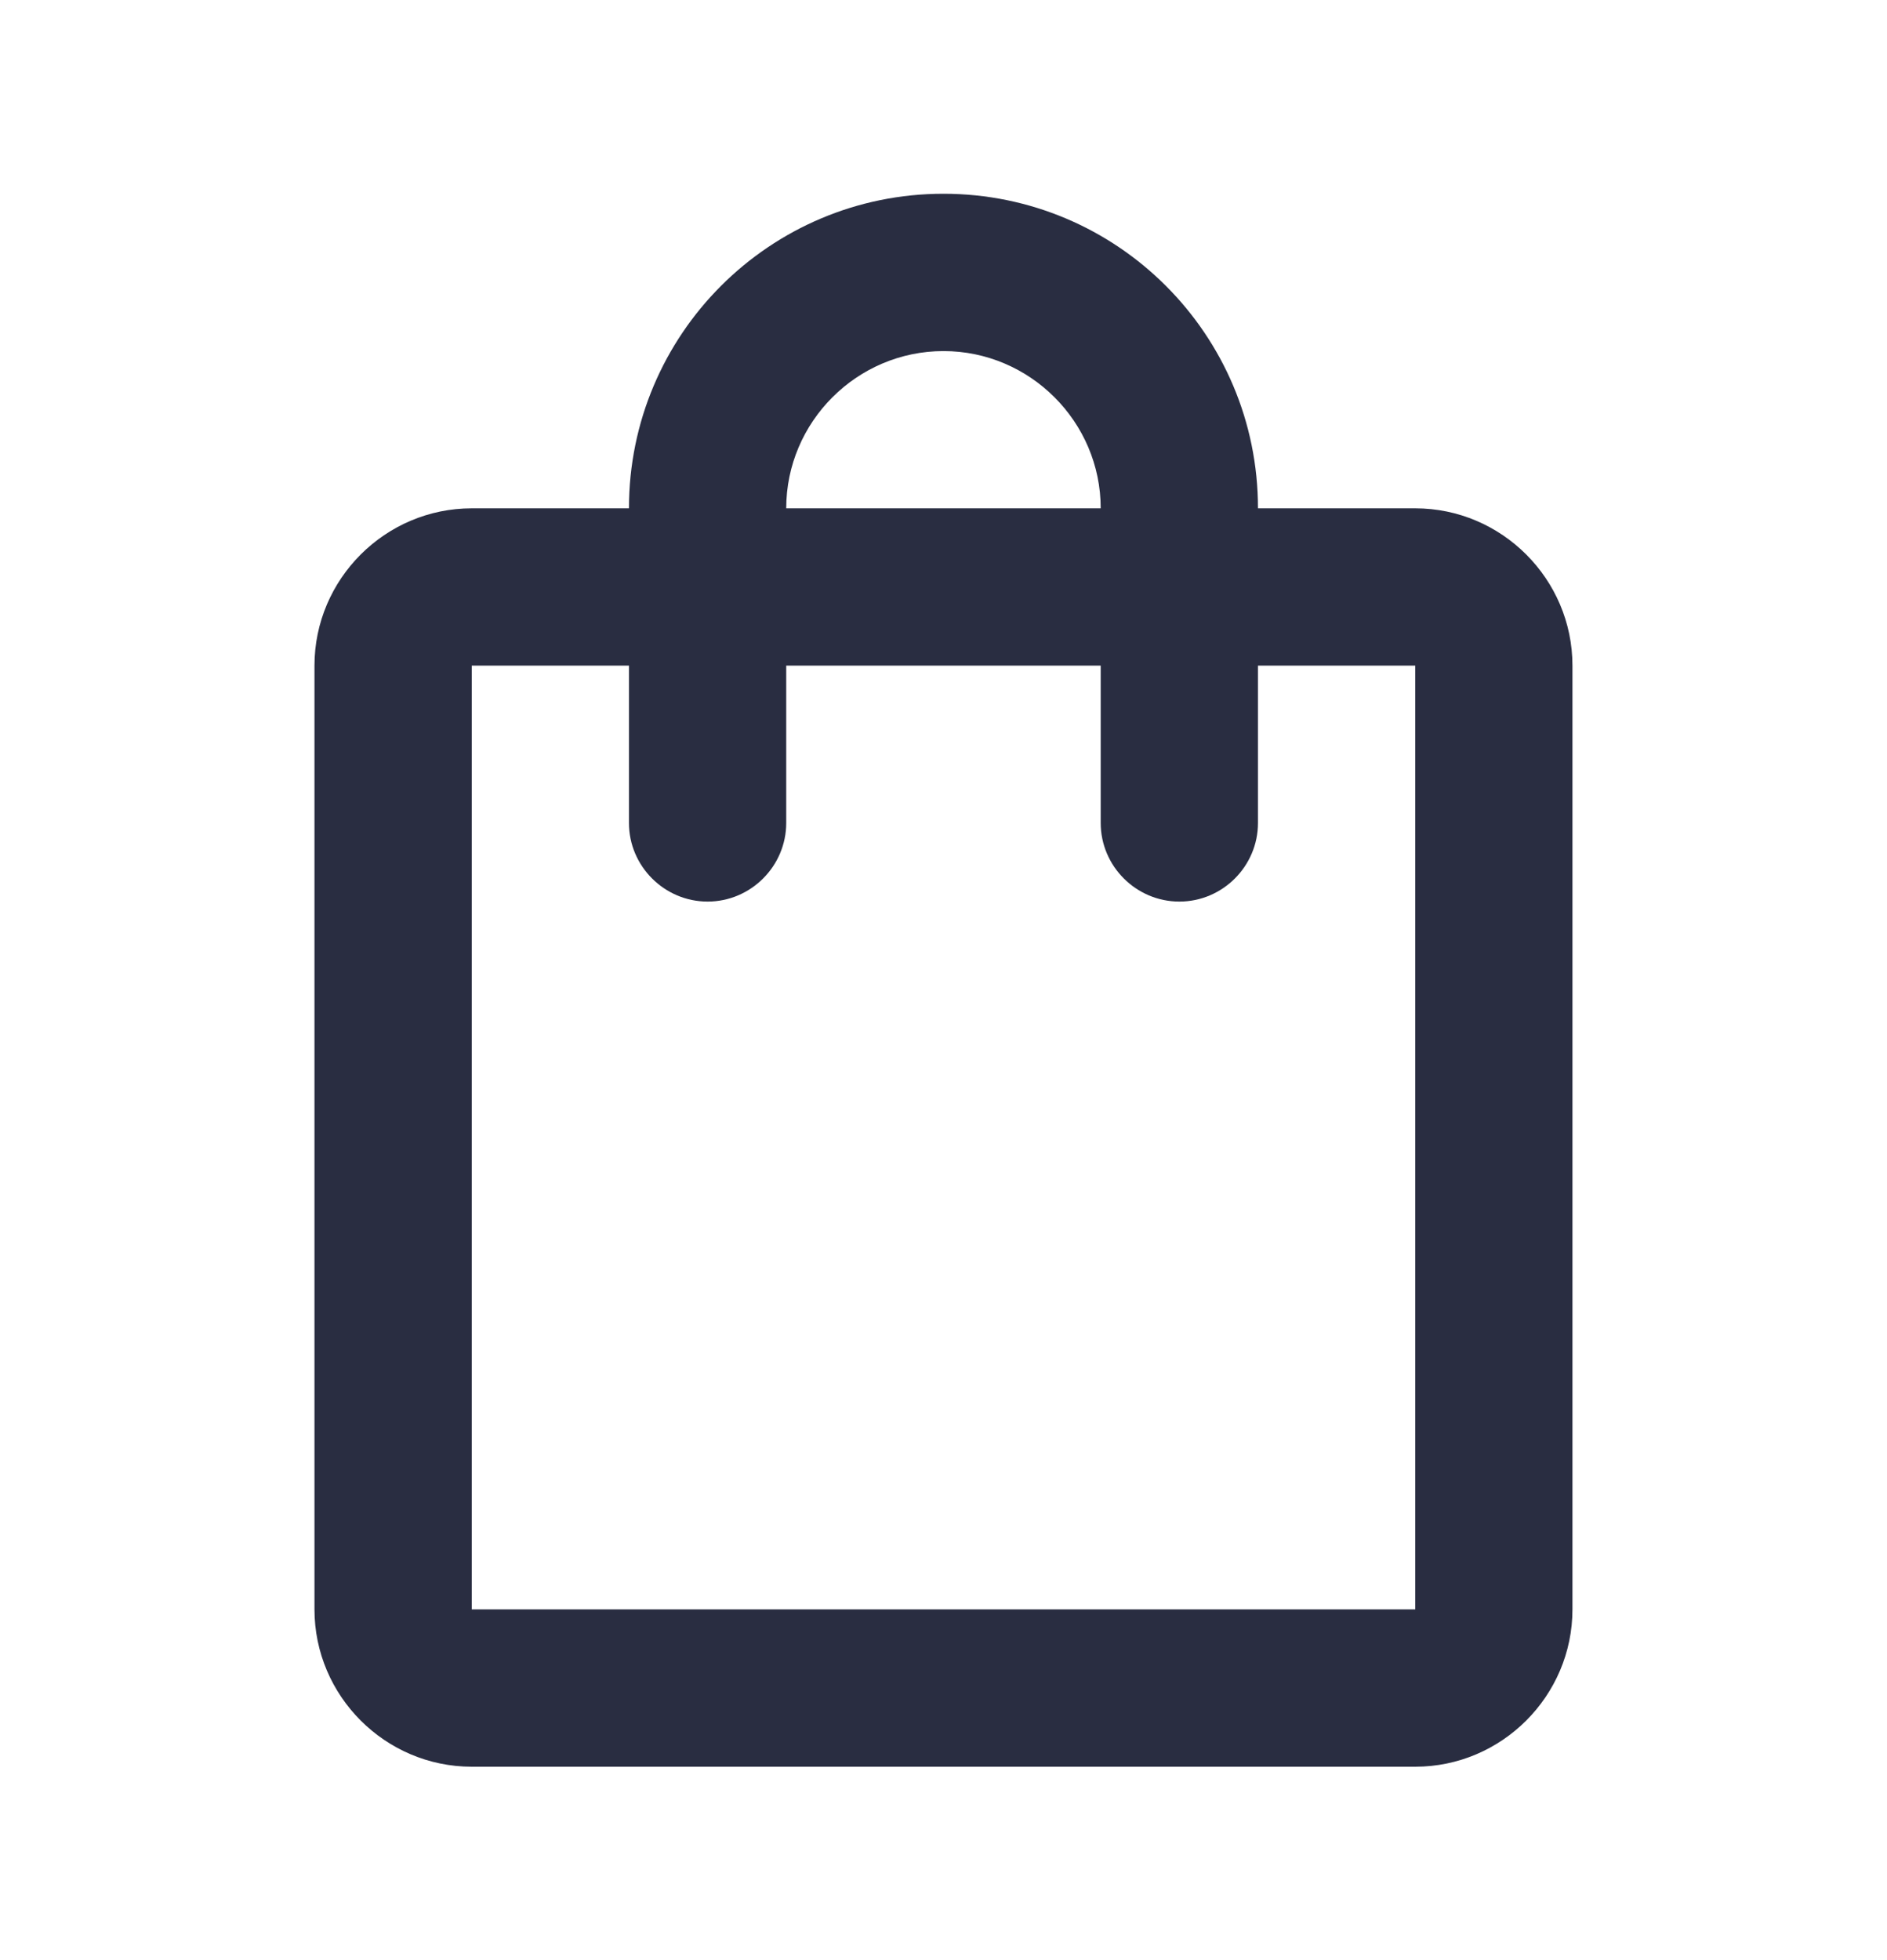 <svg width="26" height="27" viewBox="0 0 26 27" fill="none" xmlns="http://www.w3.org/2000/svg">
<path d="M19.5 7.002H17.333C17.333 4.608 15.394 2.669 13 2.669C10.605 2.669 8.666 4.608 8.666 7.002H6.5C5.308 7.002 4.333 7.977 4.333 9.169V22.169C4.333 23.361 5.308 24.336 6.5 24.336H19.5C20.691 24.336 21.666 23.361 21.666 22.169V9.169C21.666 7.977 20.691 7.002 19.5 7.002ZM13 4.836C14.191 4.836 15.166 5.811 15.166 7.002H10.833C10.833 5.811 11.808 4.836 13 4.836ZM19.5 22.169H6.5V9.169H8.666V11.336C8.666 11.931 9.154 12.419 9.75 12.419C10.345 12.419 10.833 11.931 10.833 11.336V9.169H15.166V11.336C15.166 11.931 15.654 12.419 16.25 12.419C16.846 12.419 17.333 11.931 17.333 11.336V9.169H19.5V22.169Z" fill="#292D41"/>
</svg>
